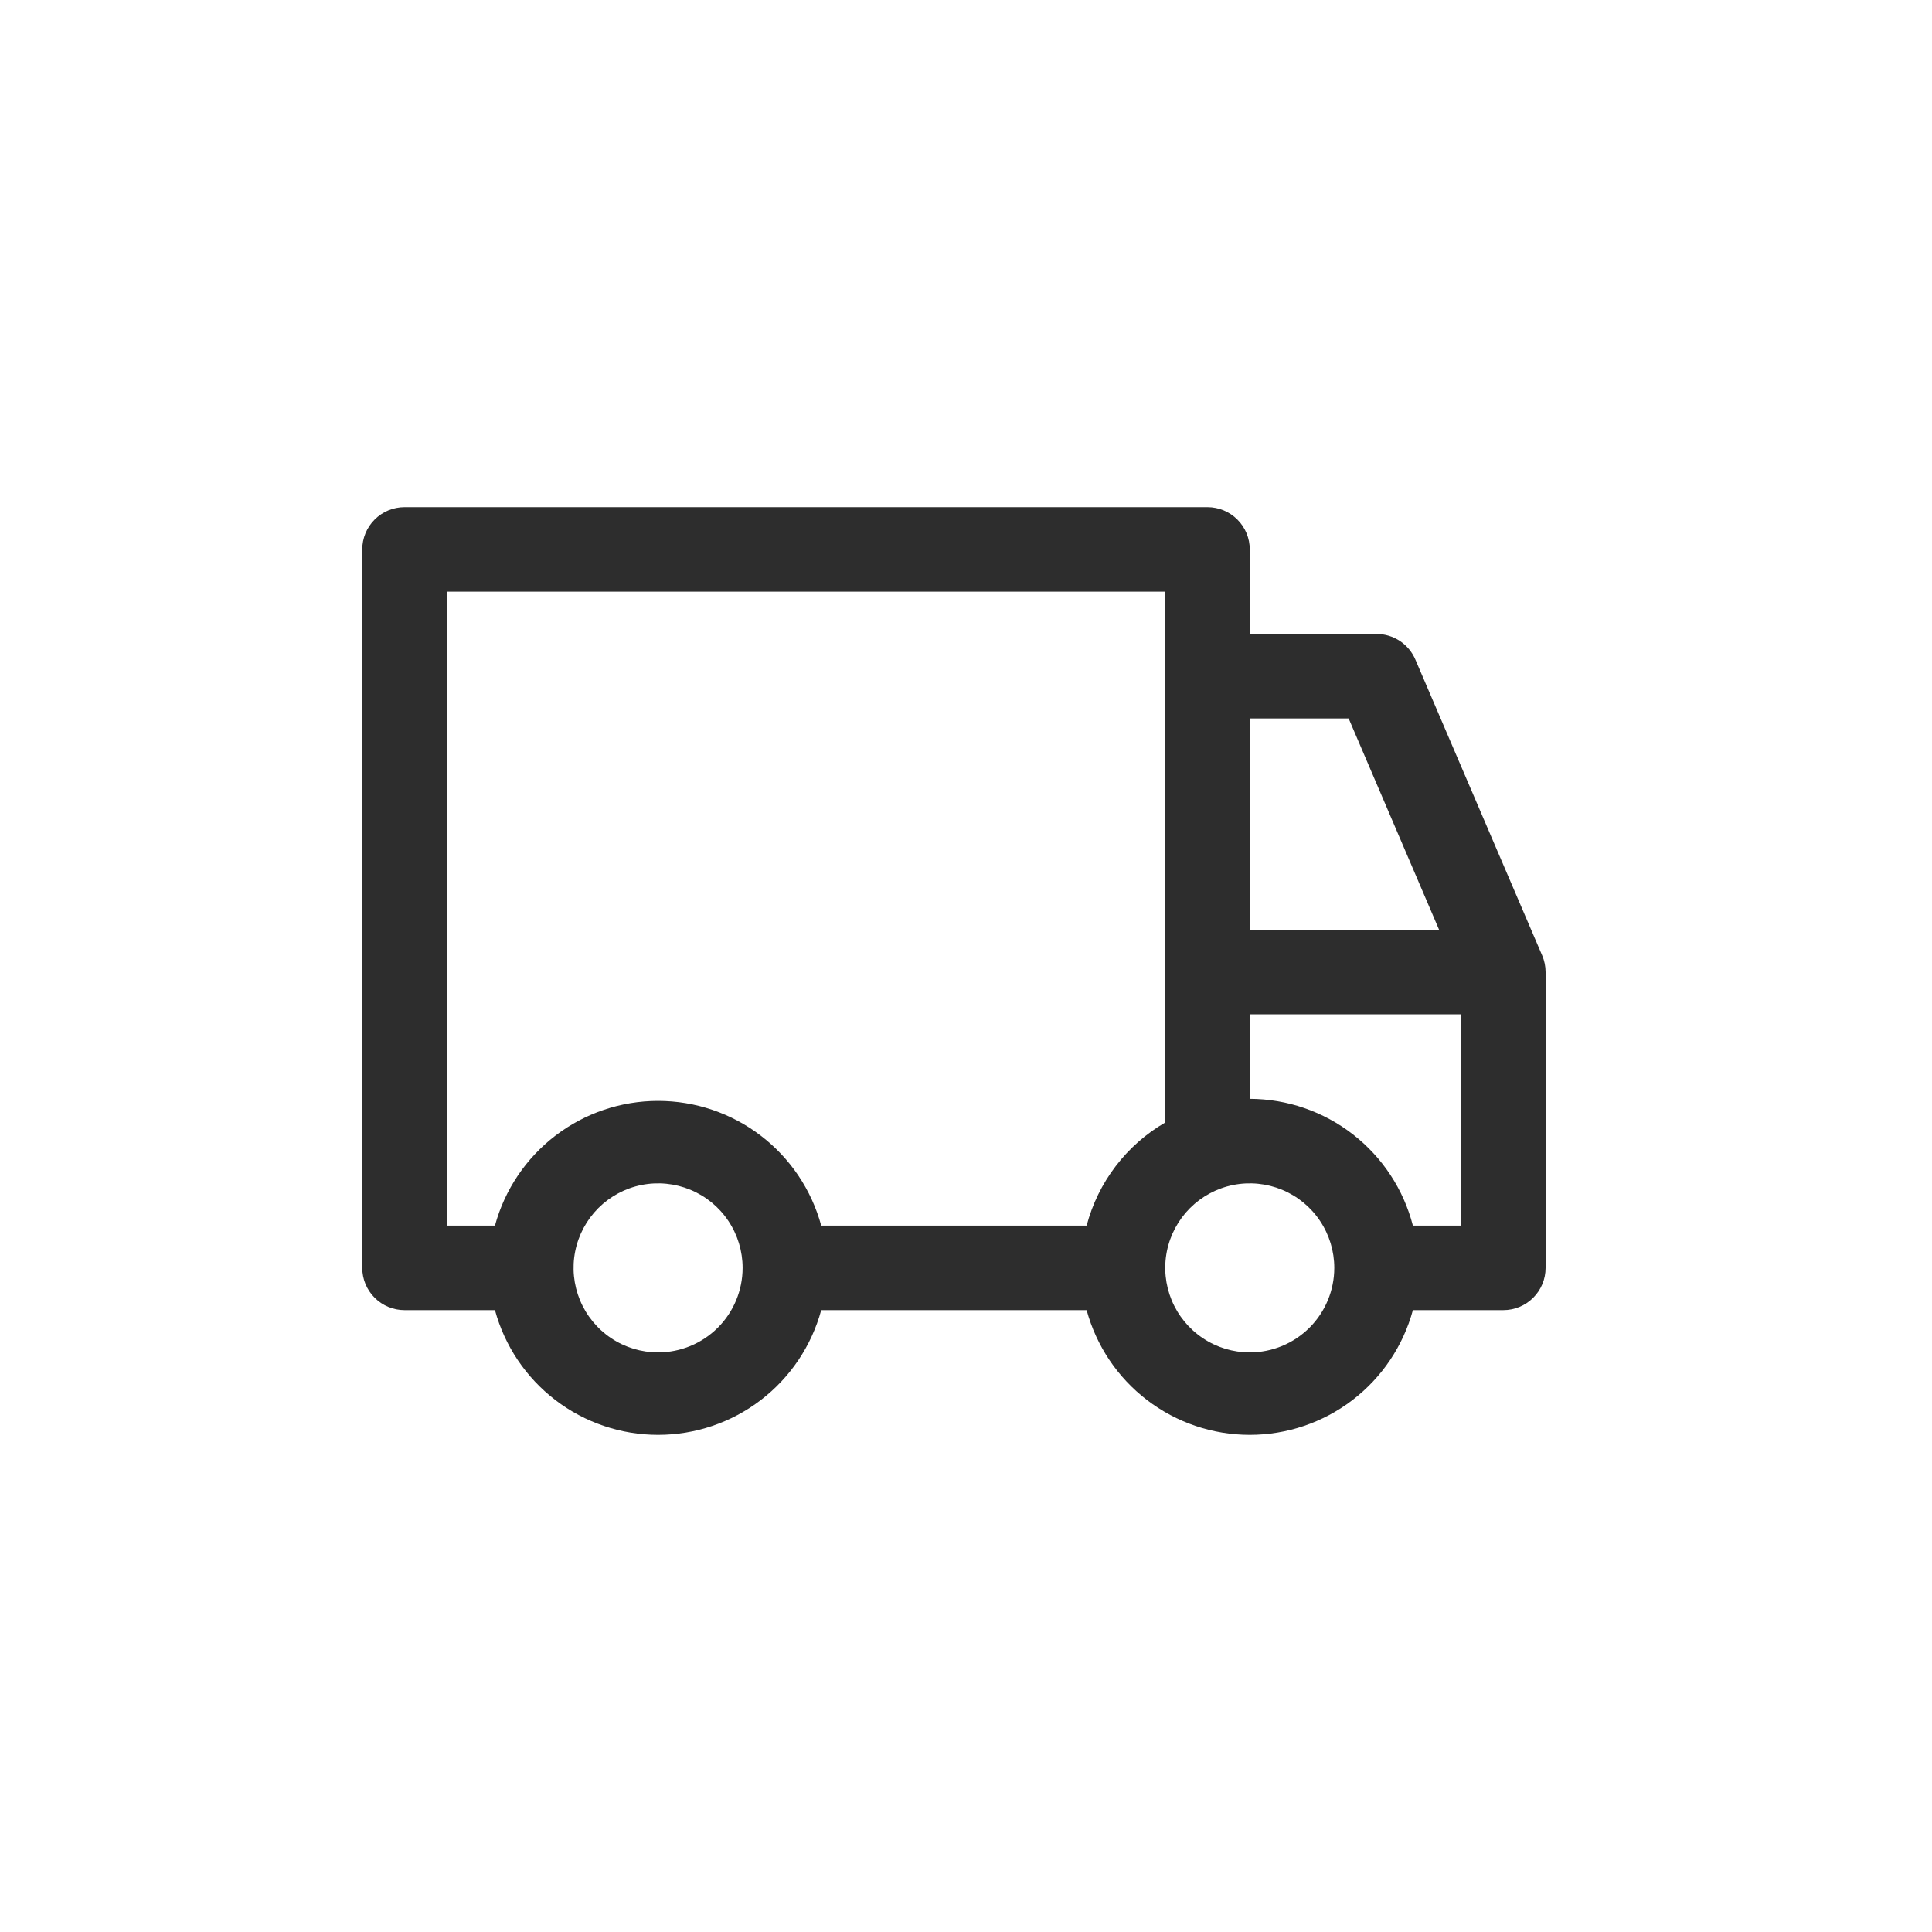 <svg xmlns="http://www.w3.org/2000/svg" fill="none" viewBox="0 0 80 80" height="80" width="80">
<path fill="#2D2D2D" d="M63.86 39.568L58.61 27.317C58.476 27.001 58.252 26.731 57.966 26.541C57.679 26.352 57.343 26.25 57 26.25H51.75V22.75C51.75 22.286 51.566 21.841 51.237 21.513C50.909 21.184 50.464 21 50 21H16.75C16.286 21 15.841 21.184 15.513 21.513C15.184 21.841 15 22.286 15 22.75V52.5C15 52.964 15.184 53.409 15.513 53.737C15.841 54.066 16.286 54.25 16.75 54.25H20.495C20.898 55.733 21.778 57.042 22.998 57.975C24.219 58.909 25.713 59.414 27.25 59.414C28.787 59.414 30.281 58.909 31.502 57.975C32.722 57.042 33.602 55.733 34.005 54.25H44.995C45.398 55.733 46.278 57.042 47.498 57.975C48.719 58.909 50.213 59.414 51.75 59.414C53.287 59.414 54.781 58.909 56.002 57.975C57.222 57.042 58.102 55.733 58.505 54.25H62.25C62.714 54.25 63.159 54.066 63.487 53.737C63.816 53.409 64 52.964 64 52.5V40.25C63.999 40.015 63.952 39.783 63.86 39.568ZM51.75 29.75H55.845L59.59 38.5H51.75V29.75ZM27.25 56C26.558 56 25.881 55.795 25.305 55.41C24.73 55.026 24.281 54.479 24.016 53.839C23.752 53.2 23.682 52.496 23.817 51.817C23.952 51.138 24.286 50.515 24.775 50.025C25.265 49.536 25.888 49.202 26.567 49.067C27.246 48.932 27.95 49.002 28.589 49.266C29.229 49.531 29.776 49.98 30.16 50.556C30.545 51.131 30.75 51.808 30.75 52.5C30.75 53.428 30.381 54.319 29.725 54.975C29.069 55.631 28.178 56 27.25 56ZM44.995 50.75H34.005C33.602 49.267 32.722 47.958 31.502 47.025C30.281 46.091 28.787 45.586 27.25 45.586C25.713 45.586 24.219 46.091 22.998 47.025C21.778 47.958 20.898 49.267 20.495 50.75H18.5V24.5H48.25V46.48C47.453 46.943 46.755 47.558 46.197 48.291C45.638 49.023 45.23 49.859 44.995 50.75ZM51.75 56C51.058 56 50.381 55.795 49.806 55.41C49.23 55.026 48.781 54.479 48.516 53.839C48.252 53.2 48.182 52.496 48.317 51.817C48.452 51.138 48.786 50.515 49.275 50.025C49.765 49.536 50.388 49.202 51.067 49.067C51.746 48.932 52.45 49.002 53.089 49.266C53.729 49.531 54.276 49.98 54.66 50.556C55.045 51.131 55.25 51.808 55.25 52.5C55.25 53.428 54.881 54.319 54.225 54.975C53.569 55.631 52.678 56 51.75 56ZM60.5 50.75H58.505C58.118 49.251 57.245 47.923 56.023 46.973C54.801 46.023 53.298 45.505 51.75 45.5V42H60.5V50.75Z"></path>
</svg>
